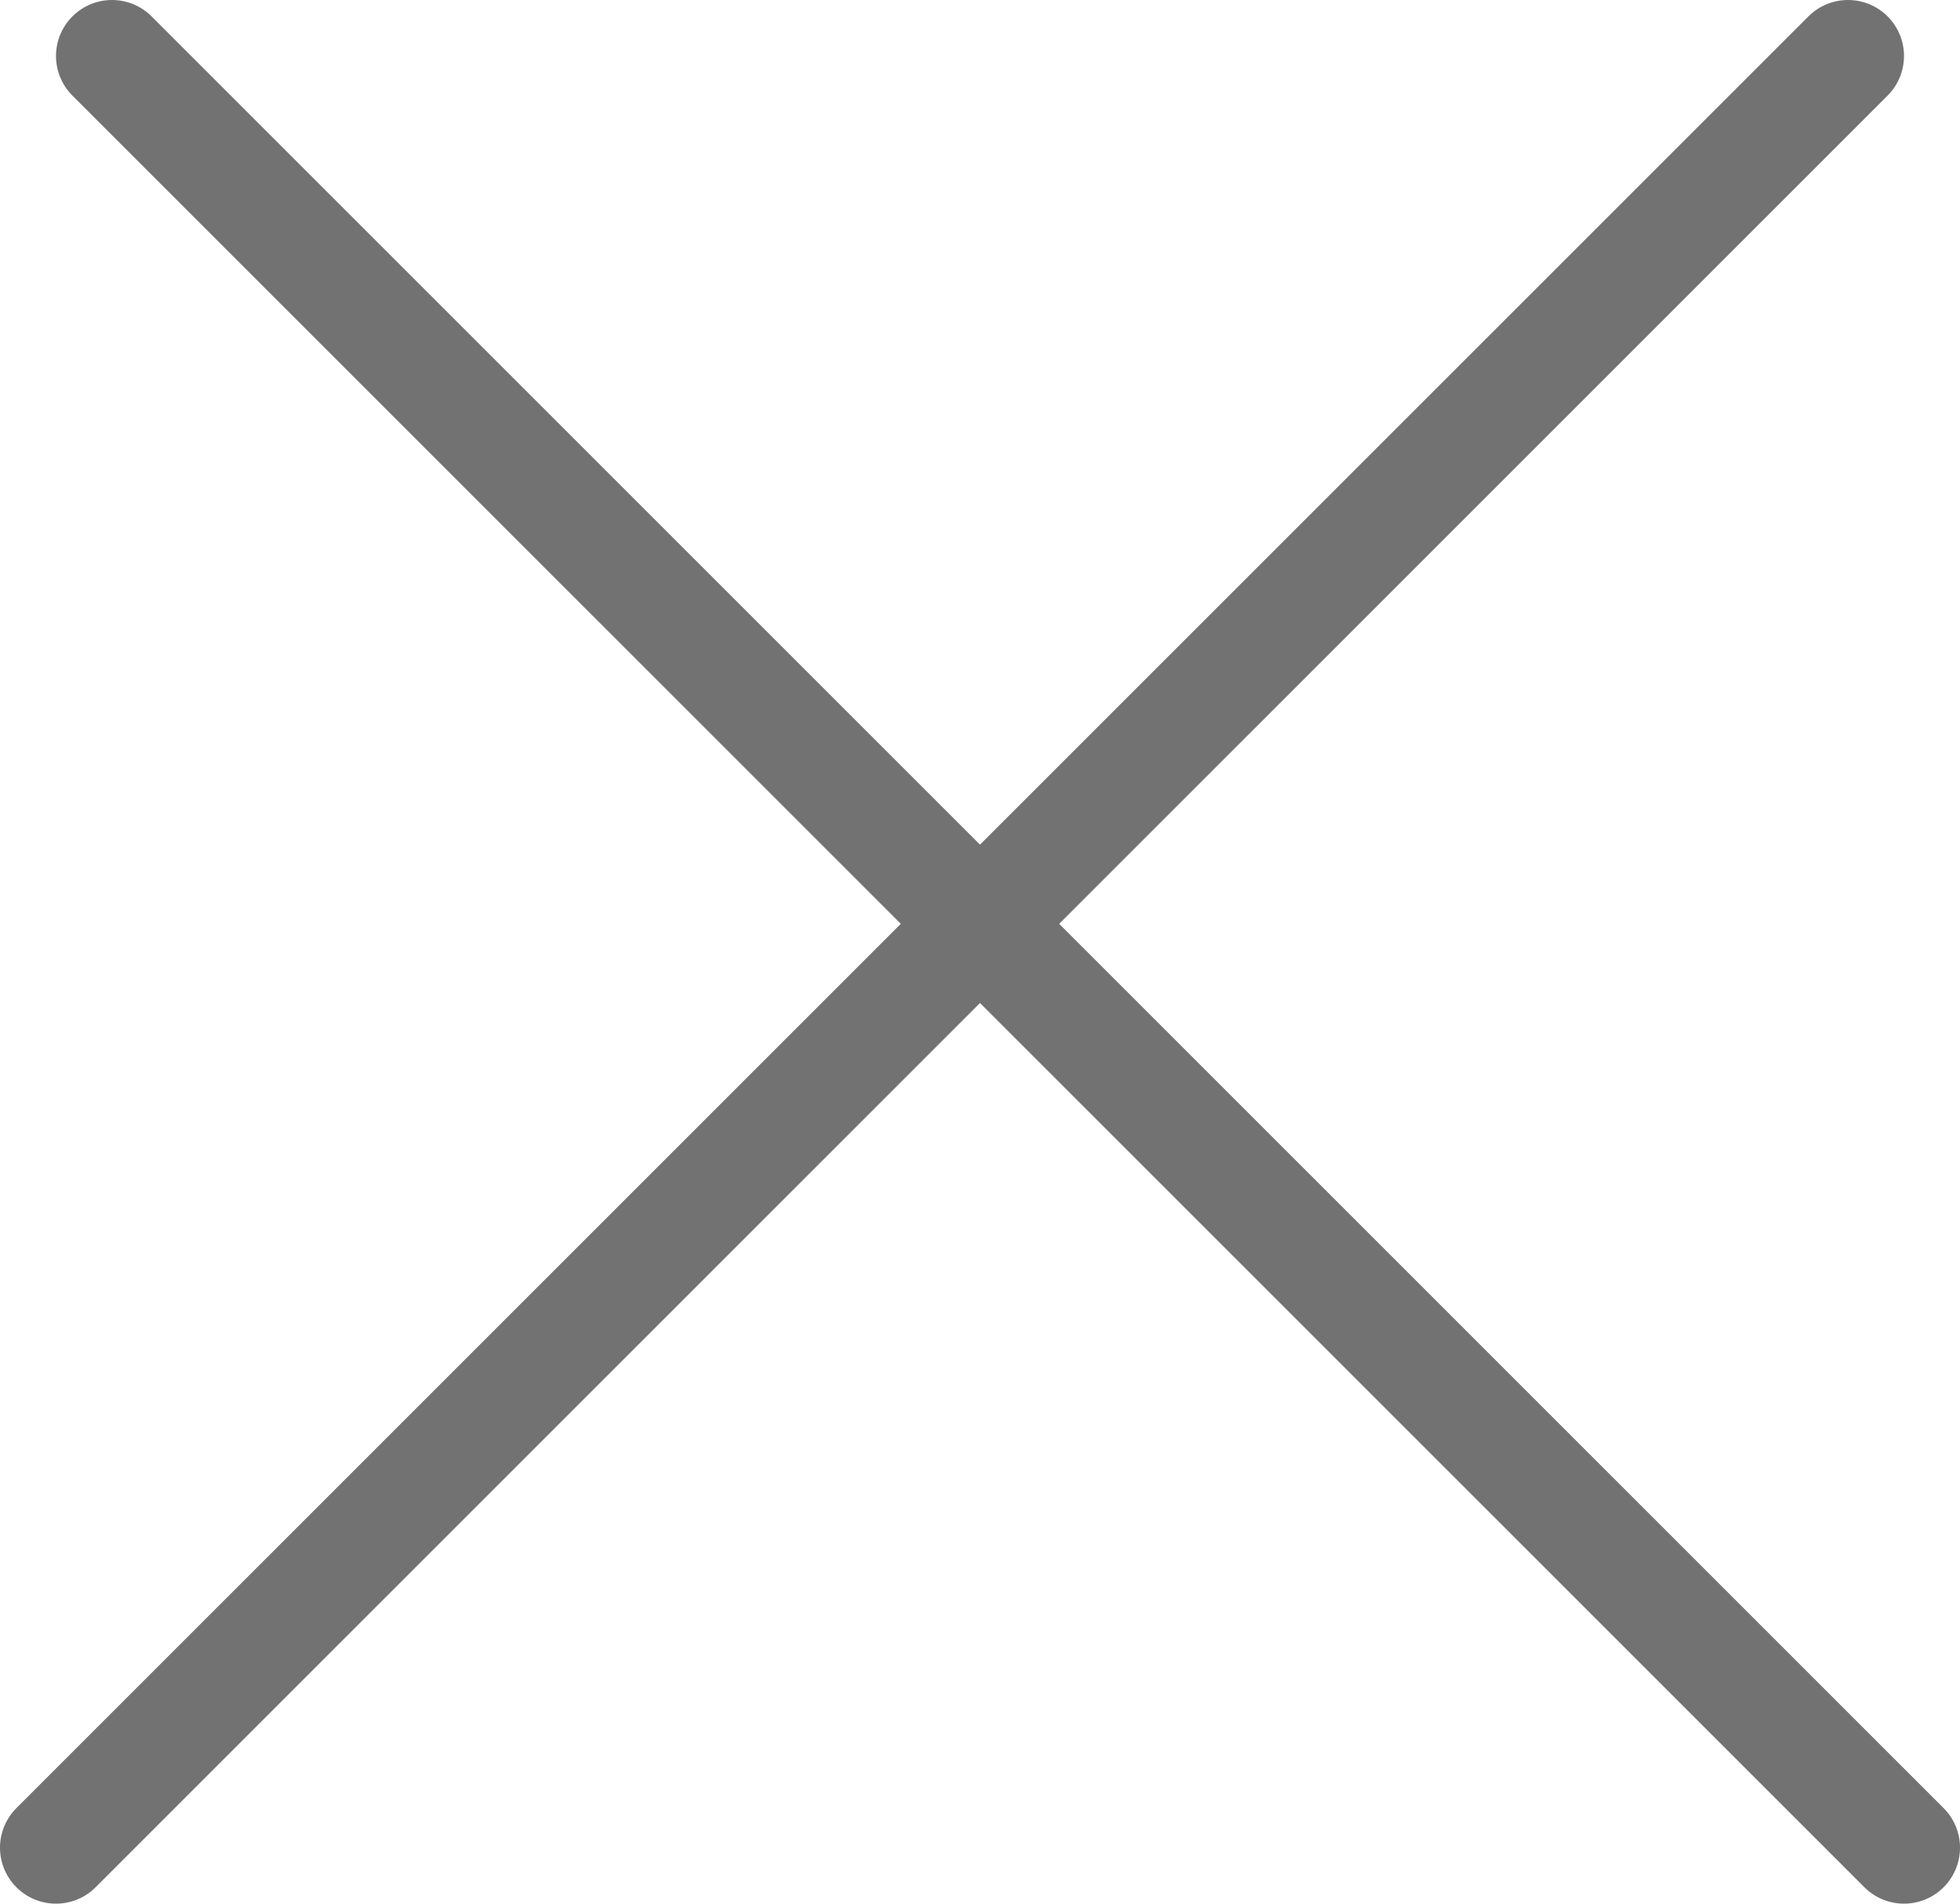 <svg width="35" height="34" viewBox="0 0 35 34" fill="none" xmlns="http://www.w3.org/2000/svg">
<path d="M2 1L34 33" stroke="#727272" stroke-width="2" stroke-linecap="round"/>
<path d="M33 1L1 33" stroke="#727272" stroke-width="2" stroke-linecap="round"/>
</svg>
